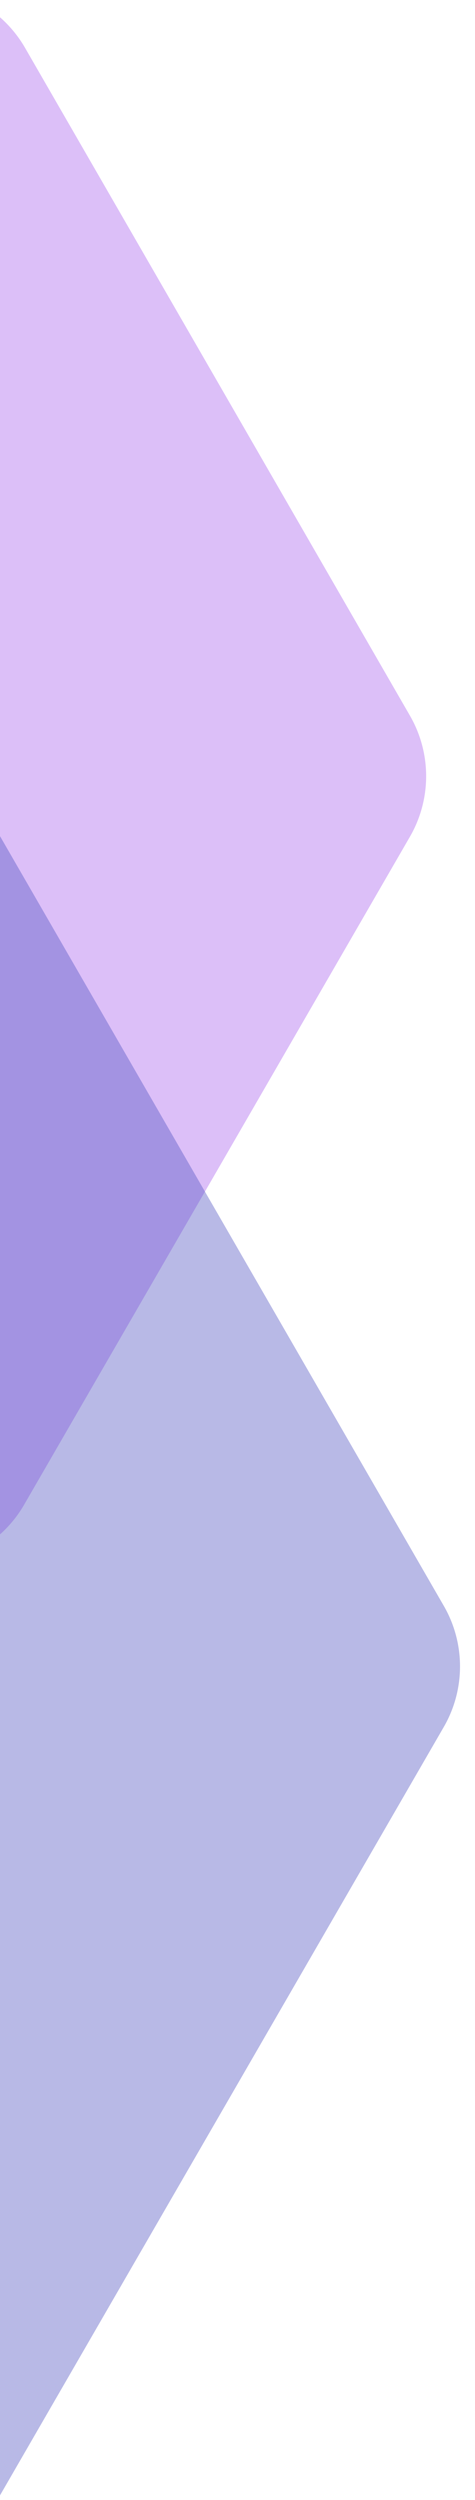 <svg xmlns="http://www.w3.org/2000/svg" xmlns:xlink="http://www.w3.org/1999/xlink" width="157" height="826" viewBox="0 0 157 826">
  <defs>
    <clipPath id="clip-path">
      <rect id="Rectangle_188505" data-name="Rectangle 188505" width="157" height="826" transform="translate(0 291)" fill="#fff" stroke="#707070" stroke-width="1"/>
    </clipPath>
    <clipPath id="clip-path-2">
      <rect id="Rectangle_188329" data-name="Rectangle 188329" width="164" height="1014" transform="translate(0 286)" fill="#fff" stroke="#707070" stroke-width="1"/>
    </clipPath>
  </defs>
  <g id="Mask_Group_42" data-name="Mask Group 42" transform="translate(0 -291)" clip-path="url(#clip-path)">
    <g id="Mask_Group_25" data-name="Mask Group 25" transform="translate(0 -64.75)" clip-path="url(#clip-path-2)">
      <g id="Group_19267" data-name="Group 19267" transform="matrix(0.966, 0.259, -0.259, 0.966, 175.42, 42.387)">
        <path id="Polygon_34" data-name="Polygon 34" d="M428.414,0a40,40,0,0,1,34.635,19.99L590.44,240.49a40,40,0,0,1,0,40.02L463.049,501.01A40,40,0,0,1,428.414,521H173.586a40,40,0,0,1-34.635-19.99L11.56,280.51a40,40,0,0,1,0-40.02L138.951,19.99A40,40,0,0,1,173.586,0Z" transform="matrix(-0.259, 0.966, -0.966, -0.259, 159.12, 412.298)" fill="#a960ee" opacity="0.4"/>
        <path id="Polygon_35" data-name="Polygon 35" d="M546.909,0a40,40,0,0,1,34.639,20l166.9,289a40,40,0,0,1,0,40.008l-166.9,289a40,40,0,0,1-34.639,20H213.091a40,40,0,0,1-34.639-20L11.553,349a40,40,0,0,1,0-40.008l166.9-289A40,40,0,0,1,213.091,0Z" transform="matrix(-0.259, 0.966, -0.966, -0.259, 256.327, 655.306)" fill="#4e52c1" opacity="0.4"/>
      </g>
    </g>
  </g>
</svg>
